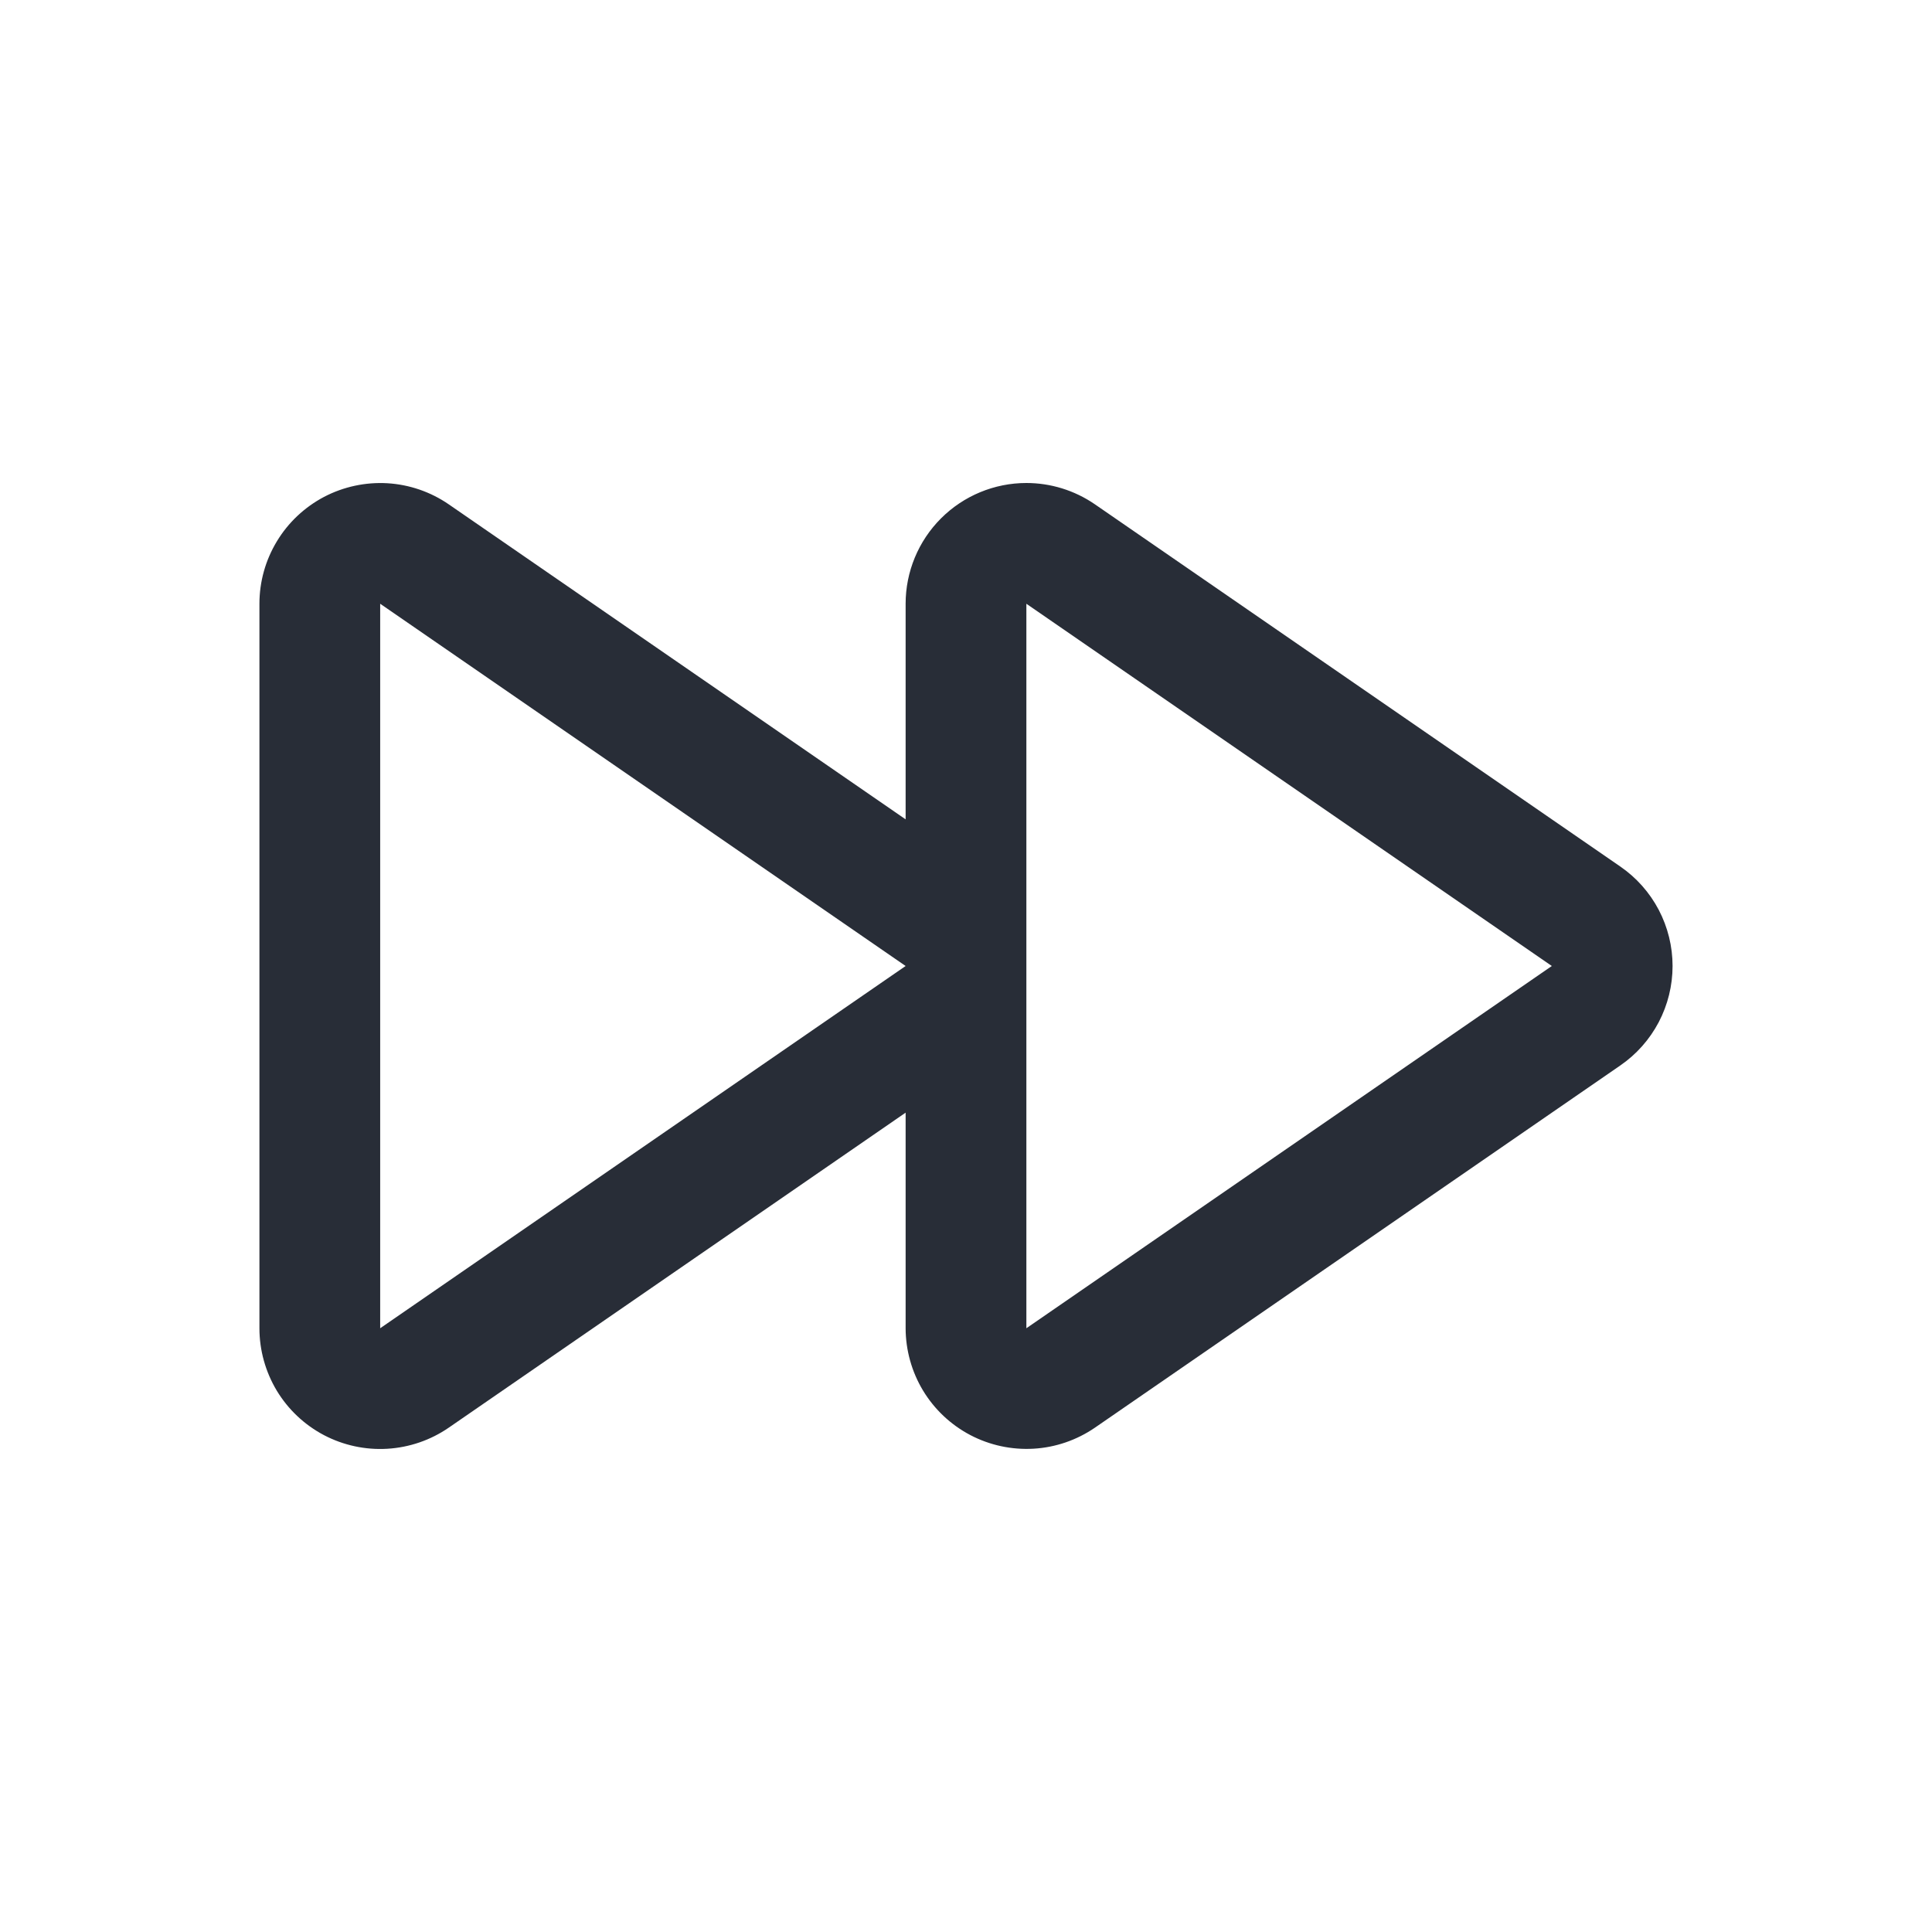 <svg width="32" height="32" viewBox="0 0 32 32" fill="none" xmlns="http://www.w3.org/2000/svg">
<g clip-path="url(#clip0_8375_4148)">
<path fill-rule="evenodd" clip-rule="evenodd" d="M17 8C17.398 8 17.795 8.119 18.135 8.353L26.838 14.353C27.105 14.537 27.323 14.783 27.474 15.07C27.624 15.357 27.703 15.676 27.703 16C27.703 16.324 27.624 16.643 27.474 16.93C27.323 17.217 27.105 17.463 26.838 17.647L18.135 23.647C17.834 23.853 17.483 23.974 17.12 23.995C16.756 24.016 16.393 23.938 16.071 23.769C15.748 23.599 15.478 23.345 15.289 23.033C15.101 22.722 15.001 22.364 15 22V18.429L7.432 23.647C7.131 23.854 6.78 23.974 6.417 23.996C6.053 24.018 5.69 23.94 5.367 23.771C5.044 23.601 4.774 23.347 4.585 23.035C4.397 22.722 4.297 22.365 4.297 22V10C4.297 9.635 4.397 9.278 4.586 8.966C4.774 8.654 5.045 8.4 5.367 8.23C5.69 8.061 6.053 7.983 6.417 8.004C6.78 8.026 7.131 8.146 7.432 8.353L15 13.571V10C15 9.47 15.211 8.961 15.586 8.586C15.961 8.211 16.47 8 17 8ZM17 10V22L25.703 16L17 10ZM6.297 10V22L15 16L6.297 10Z" fill="#282D37"/>
</g>
<defs>
<clipPath id="clip0_8375_4148">
<rect width="32" height="32" fill="white"/>
</clipPath>
</defs>
</svg>
